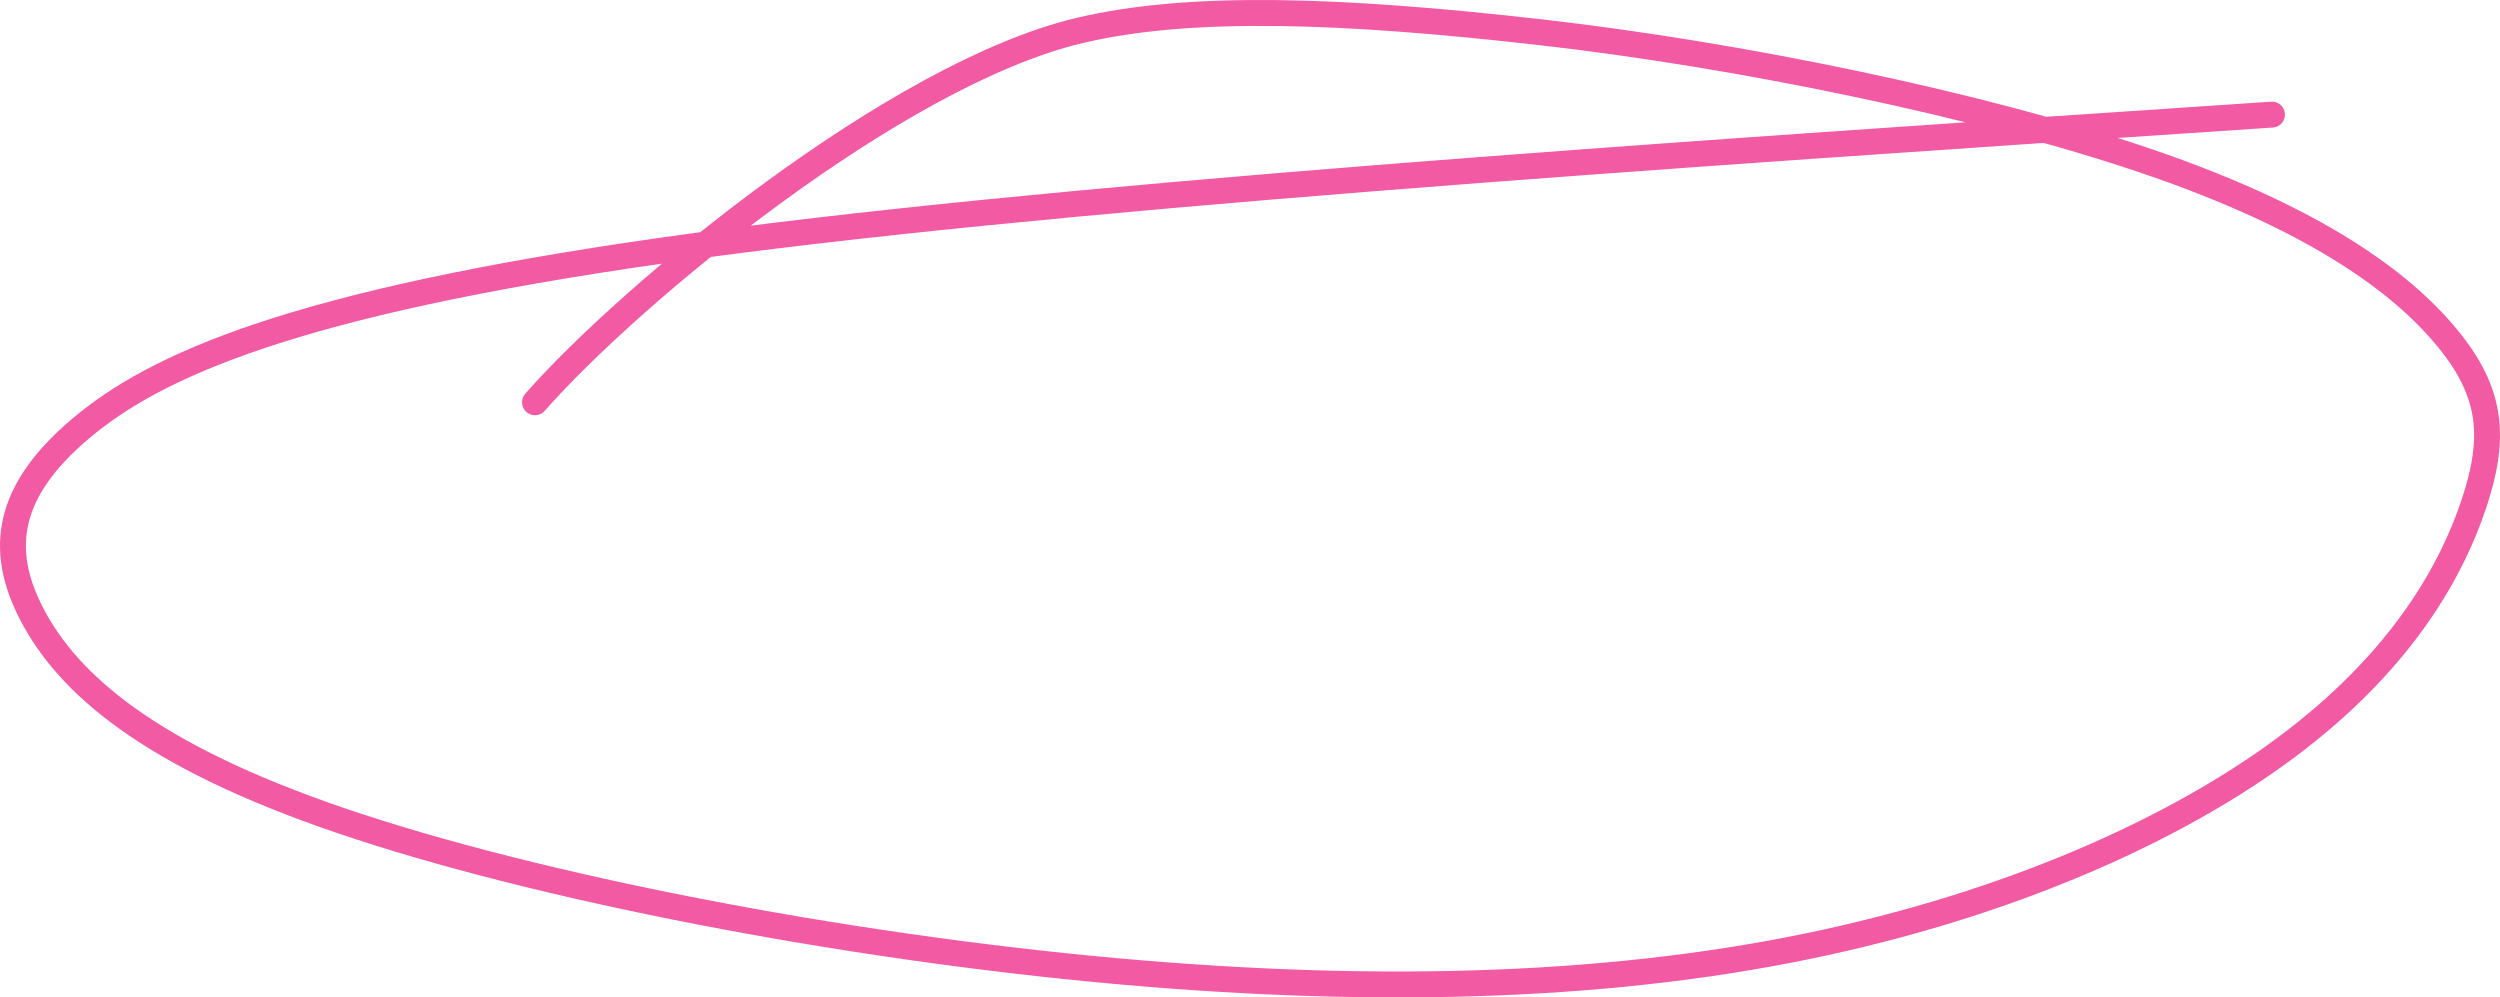<?xml version="1.0" encoding="UTF-8"?> <svg xmlns="http://www.w3.org/2000/svg" width="193" height="77" viewBox="0 0 193 77" fill="none"><path d="M41.301 31.055C48.676 22.669 69.182 5.696 83.358 2.349C91.919 0.328 103.592 0.747 118.913 2.487C134.234 4.226 152.936 8.065 165.862 12.485C178.789 16.906 185.374 21.791 188.898 26.053C192.422 30.315 192.686 33.804 190.977 38.917C189.269 44.03 185.582 50.661 177.36 57.043C169.139 63.425 156.496 69.357 140.895 72.762C125.294 76.167 107.12 76.865 86.035 74.957C64.951 73.048 41.508 68.511 26.403 63.382C11.297 58.254 5.239 52.67 2.513 47.525C-0.213 42.381 0.577 37.844 6.253 33.064C11.928 28.284 22.464 23.399 51.334 19.311C80.205 15.224 127.09 12.084 175.397 8.848" stroke="#F25AA3" stroke-width="2" stroke-linecap="round"></path></svg> 